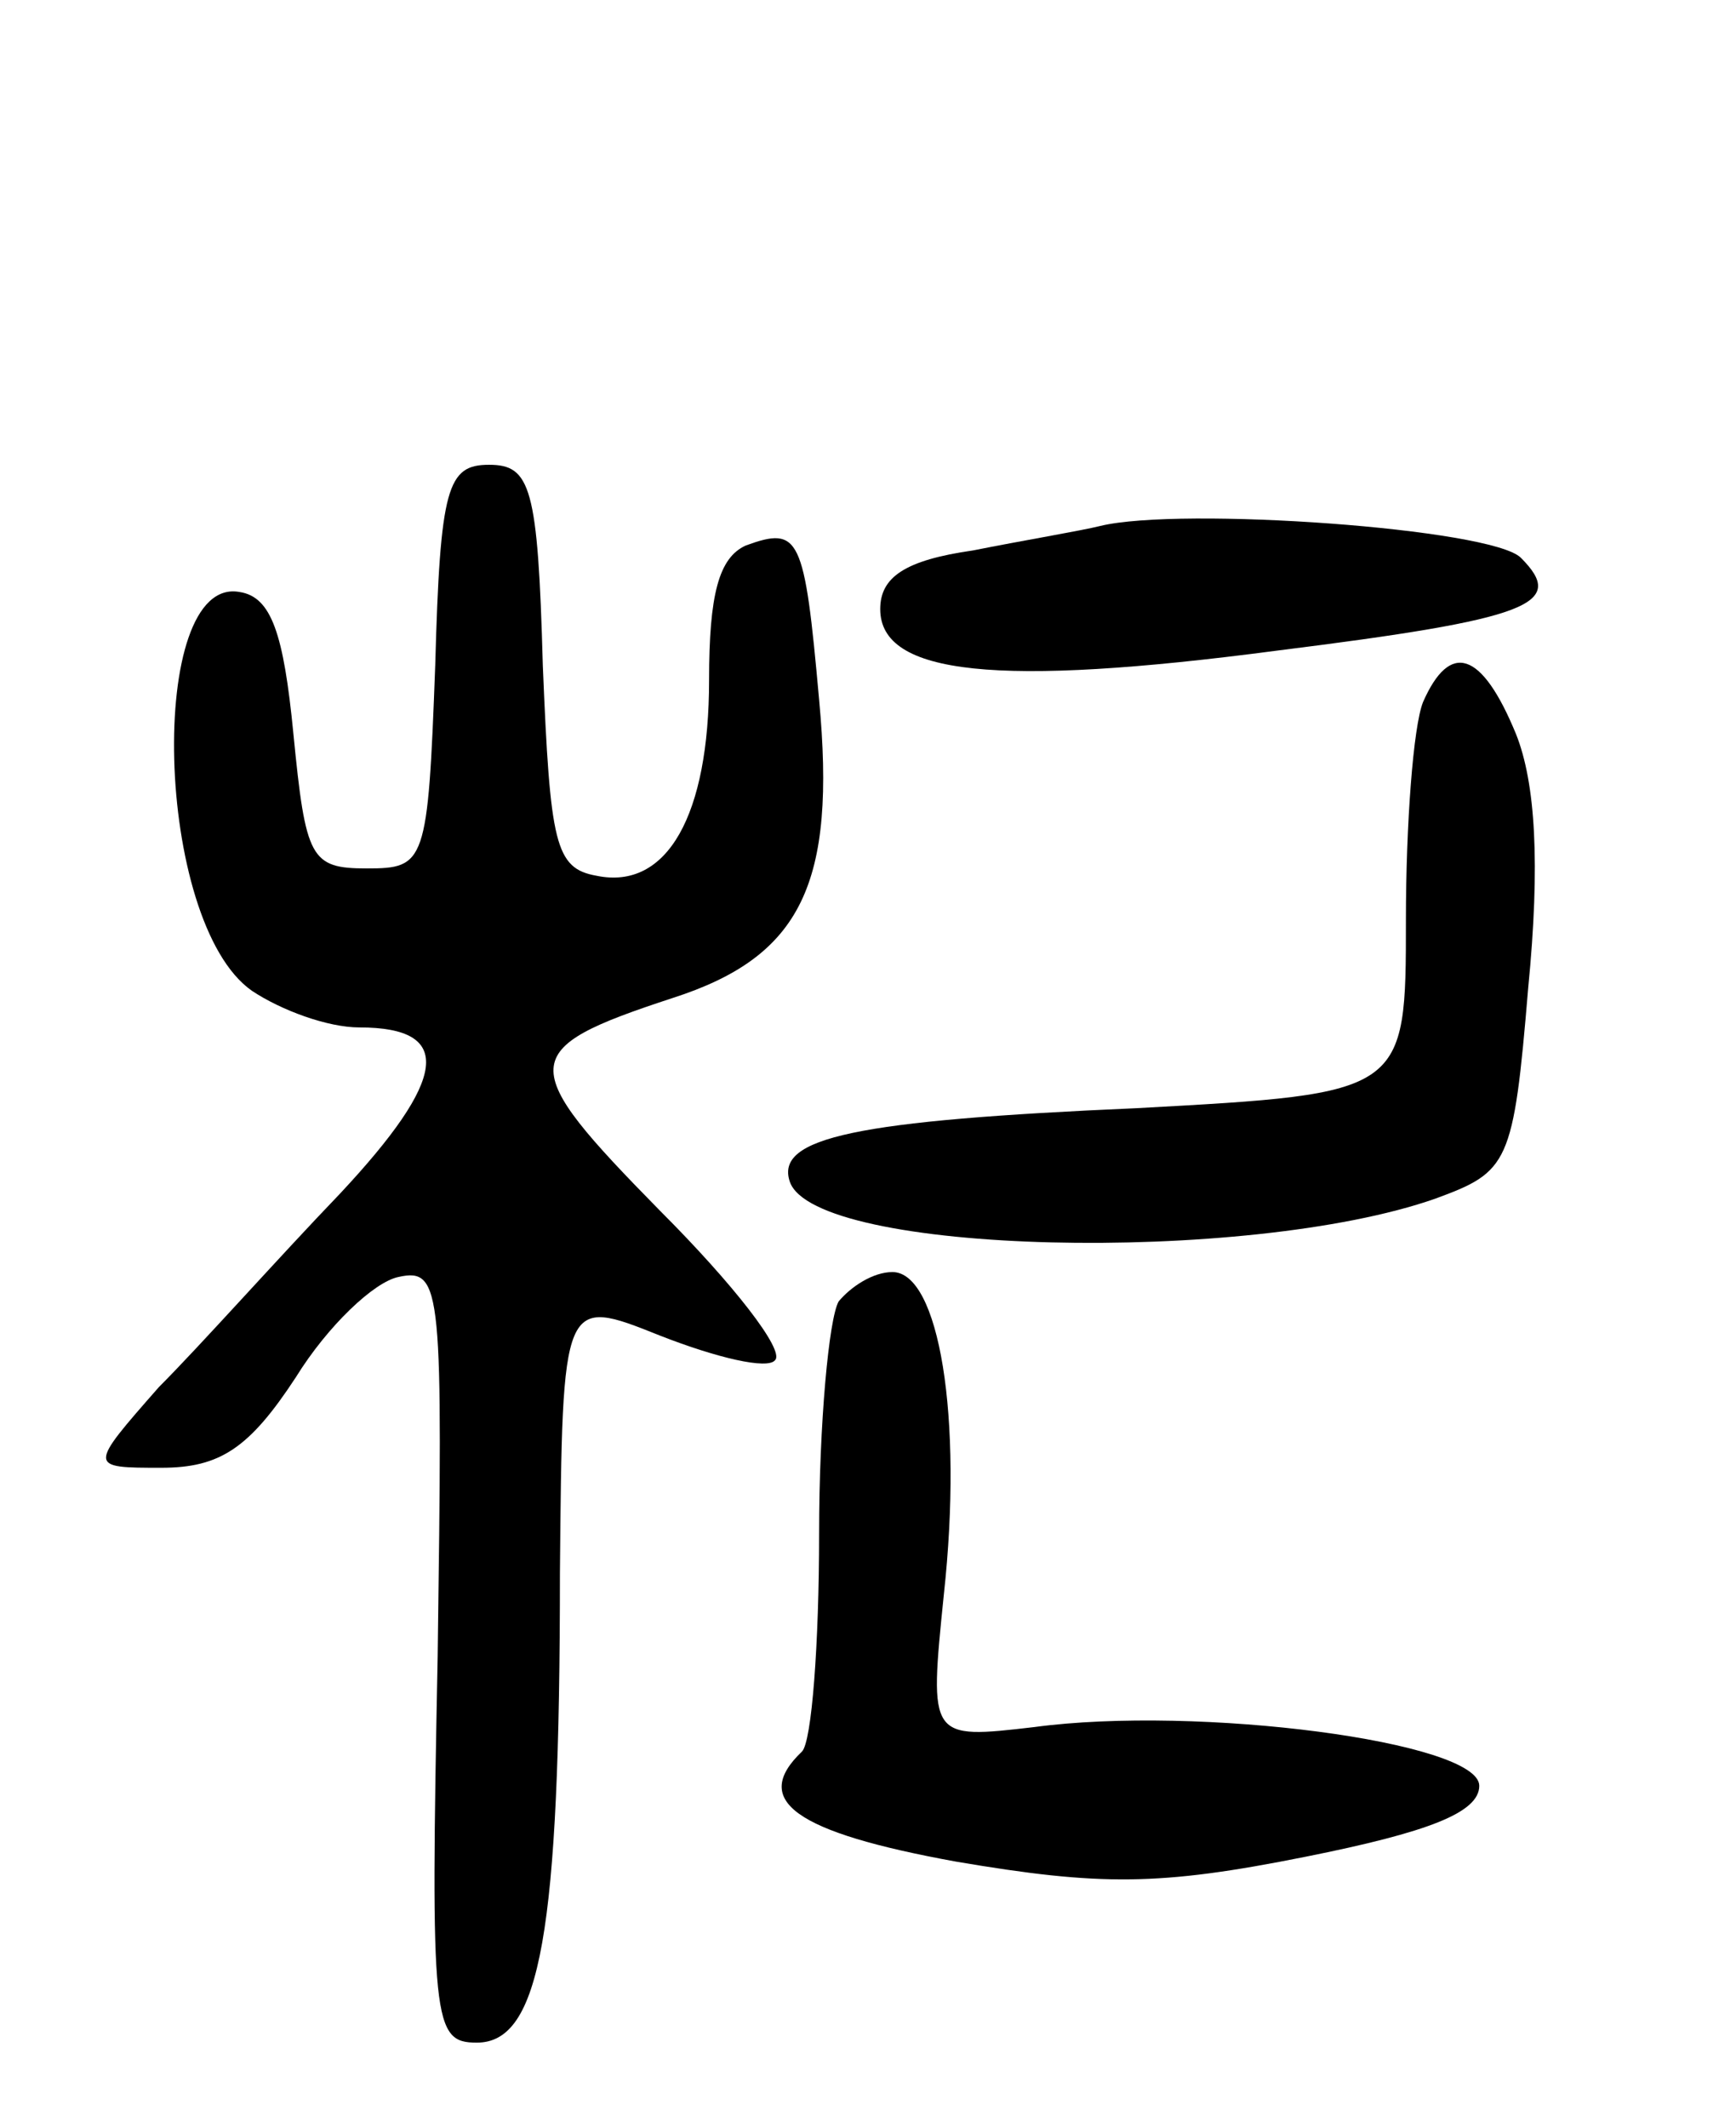 <svg version="1.0" xmlns="http://www.w3.org/2000/svg" width="71" height="87" viewBox="0 0 71 87" ><g transform="translate(0,87) scale(0.1,-0.1)" ><path d="M178 598 c-3 -81 -4 -83 -28 -83 -23 0 -25 4 -30 55 -4 41 -9 56 -22 58 -38 7 -35 -135 5 -163 12 -8 31 -15 44 -15 39 0 36 -21 -8 -68 -25 -26 -57 -62 -74 -79 -29 -33 -29 -33 1 -33 24 0 36 8 55 37 13 21 32 39 42 41 18 4 18 -6 16 -155 -3 -150 -2 -158 16 -158 26 0 34 45 34 192 1 113 1 113 41 97 23 -9 44 -14 47 -10 4 4 -17 31 -47 61 -59 60 -59 66 5 87 53 17 67 47 60 122 -6 67 -8 71 -30 63 -11 -5 -15 -20 -15 -55 0 -55 -17 -86 -46 -80 -17 3 -19 13 -22 86 -2 73 -5 82 -22 82 -17 0 -20 -9 -22 -82z"/><path d="M450 655 c-8 -2 -32 -6 -52 -10 -28 -4 -38 -11 -38 -24 0 -27 48 -32 162 -17 104 13 119 19 100 38 -12 12 -139 21 -172 13z"/><path d="M582 583 c-4 -10 -7 -50 -7 -89 0 -71 0 -71 -110 -77 -115 -5 -148 -12 -142 -30 10 -30 187 -34 264 -7 30 11 32 14 38 86 5 51 3 84 -5 104 -14 34 -27 38 -38 13z"/><path d="M343 338 c-4 -7 -8 -50 -8 -95 0 -45 -3 -85 -7 -89 -21 -20 -3 -33 63 -45 59 -10 83 -10 143 2 50 10 71 18 71 29 0 18 -115 33 -182 24 -43 -5 -43 -5 -37 54 8 73 -2 132 -21 132 -8 0 -17 -6 -22 -12z"/></g></svg> 
